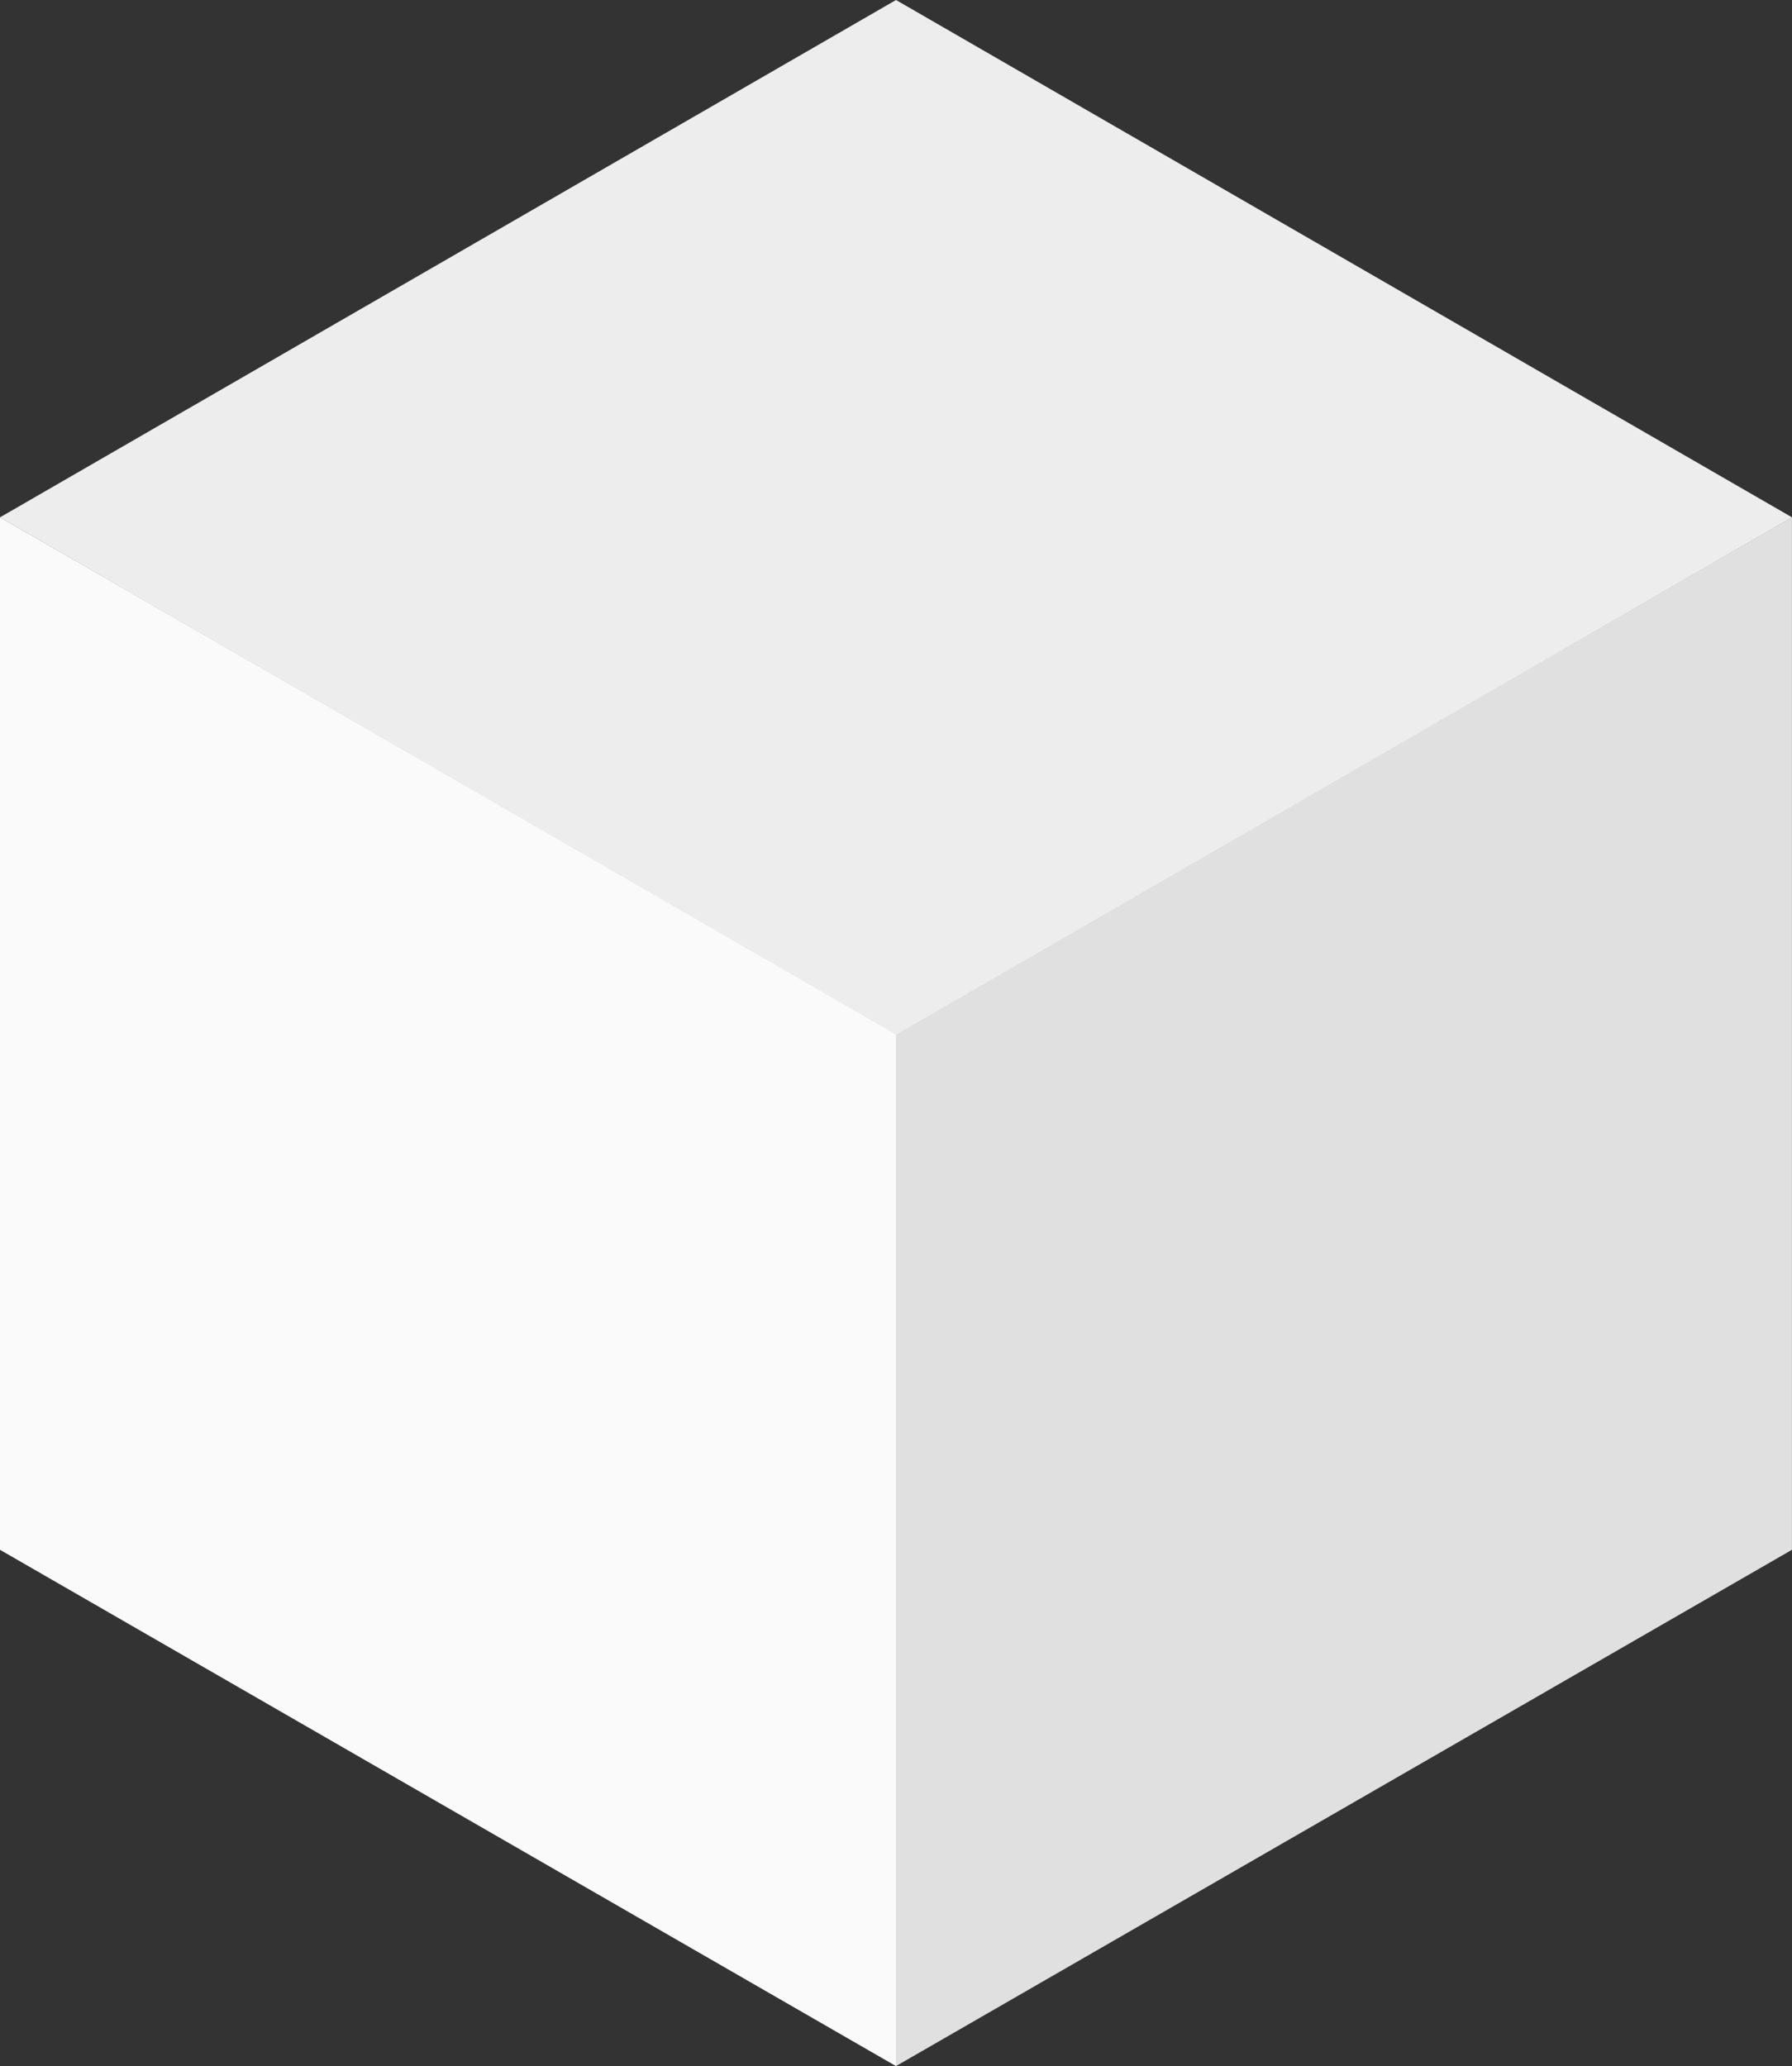<?xml version="1.0" encoding="UTF-8" standalone="no"?>
<!-- Created with Inkscape (http://www.inkscape.org/) -->

<svg
   width="54.003mm"
   height="62.257mm"
   viewBox="0 0 54.003 62.257"
   version="1.1"
   id="svg1"
   inkscape:version="1.4 (86a8ad7, 2024-10-11)"
   sodipodi:docname="GreyCube.svg"
   xmlns:inkscape="http://www.inkscape.org/namespaces/inkscape"
   xmlns:sodipodi="http://sodipodi.sourceforge.net/DTD/sodipodi-0.dtd"
   xmlns="http://www.w3.org/2000/svg"
   xmlns:svg="http://www.w3.org/2000/svg">
  <rect x="0" y="0" width="54.003" height="62.257" fill="#333333" stroke="none"/>
  <sodipodi:namedview
     id="namedview1"
     pagecolor="#505050"
     bordercolor="#ffffff"
     borderopacity="1"
     inkscape:showpageshadow="0"
     inkscape:pageopacity="0"
     inkscape:pagecheckerboard="1"
     inkscape:deskcolor="#505050"
     inkscape:document-units="mm"
     inkscape:zoom="0.5"
     inkscape:cx="603"
     inkscape:cy="565"
     inkscape:window-width="1920"
     inkscape:window-height="1009"
     inkscape:window-x="-8"
     inkscape:window-y="-8"
     inkscape:window-maximized="1"
     inkscape:current-layer="svg1">
    <inkscape:page
       x="4.4822158e-22"
       y="0"
       width="54.003"
       height="62.257"
       id="page2"
       margin="0"
       bleed="0" />
  </sodipodi:namedview>
  <defs
     id="defs1" />
  <path
     style="fill:#e0e0e0;fill-opacity:1;stroke-width:0.264"
     d="m 27.002,62.257 v -31.114 l 27,-15.557 v 31.114 z"
     id="path168-8-7-2-5-4" />
  <path
     style="fill:#fafafa;fill-opacity:1;stroke-width:0.264"
     d="M -8.0423374e-7,15.587 27.002,31.144 v 31.114 L -8.0423374e-7,46.7 Z"
     id="path169-8-6-2-4-1" />
  <path
     style="fill:#ededed;fill-opacity:1;stroke-width:0.265"
     d="M 3.2919576e-4,15.589 27.002,-5.8940385e-6 54.003,15.589 27.002,31.178 Z"
     id="path170-2-1-1-3-1" />
</svg>
